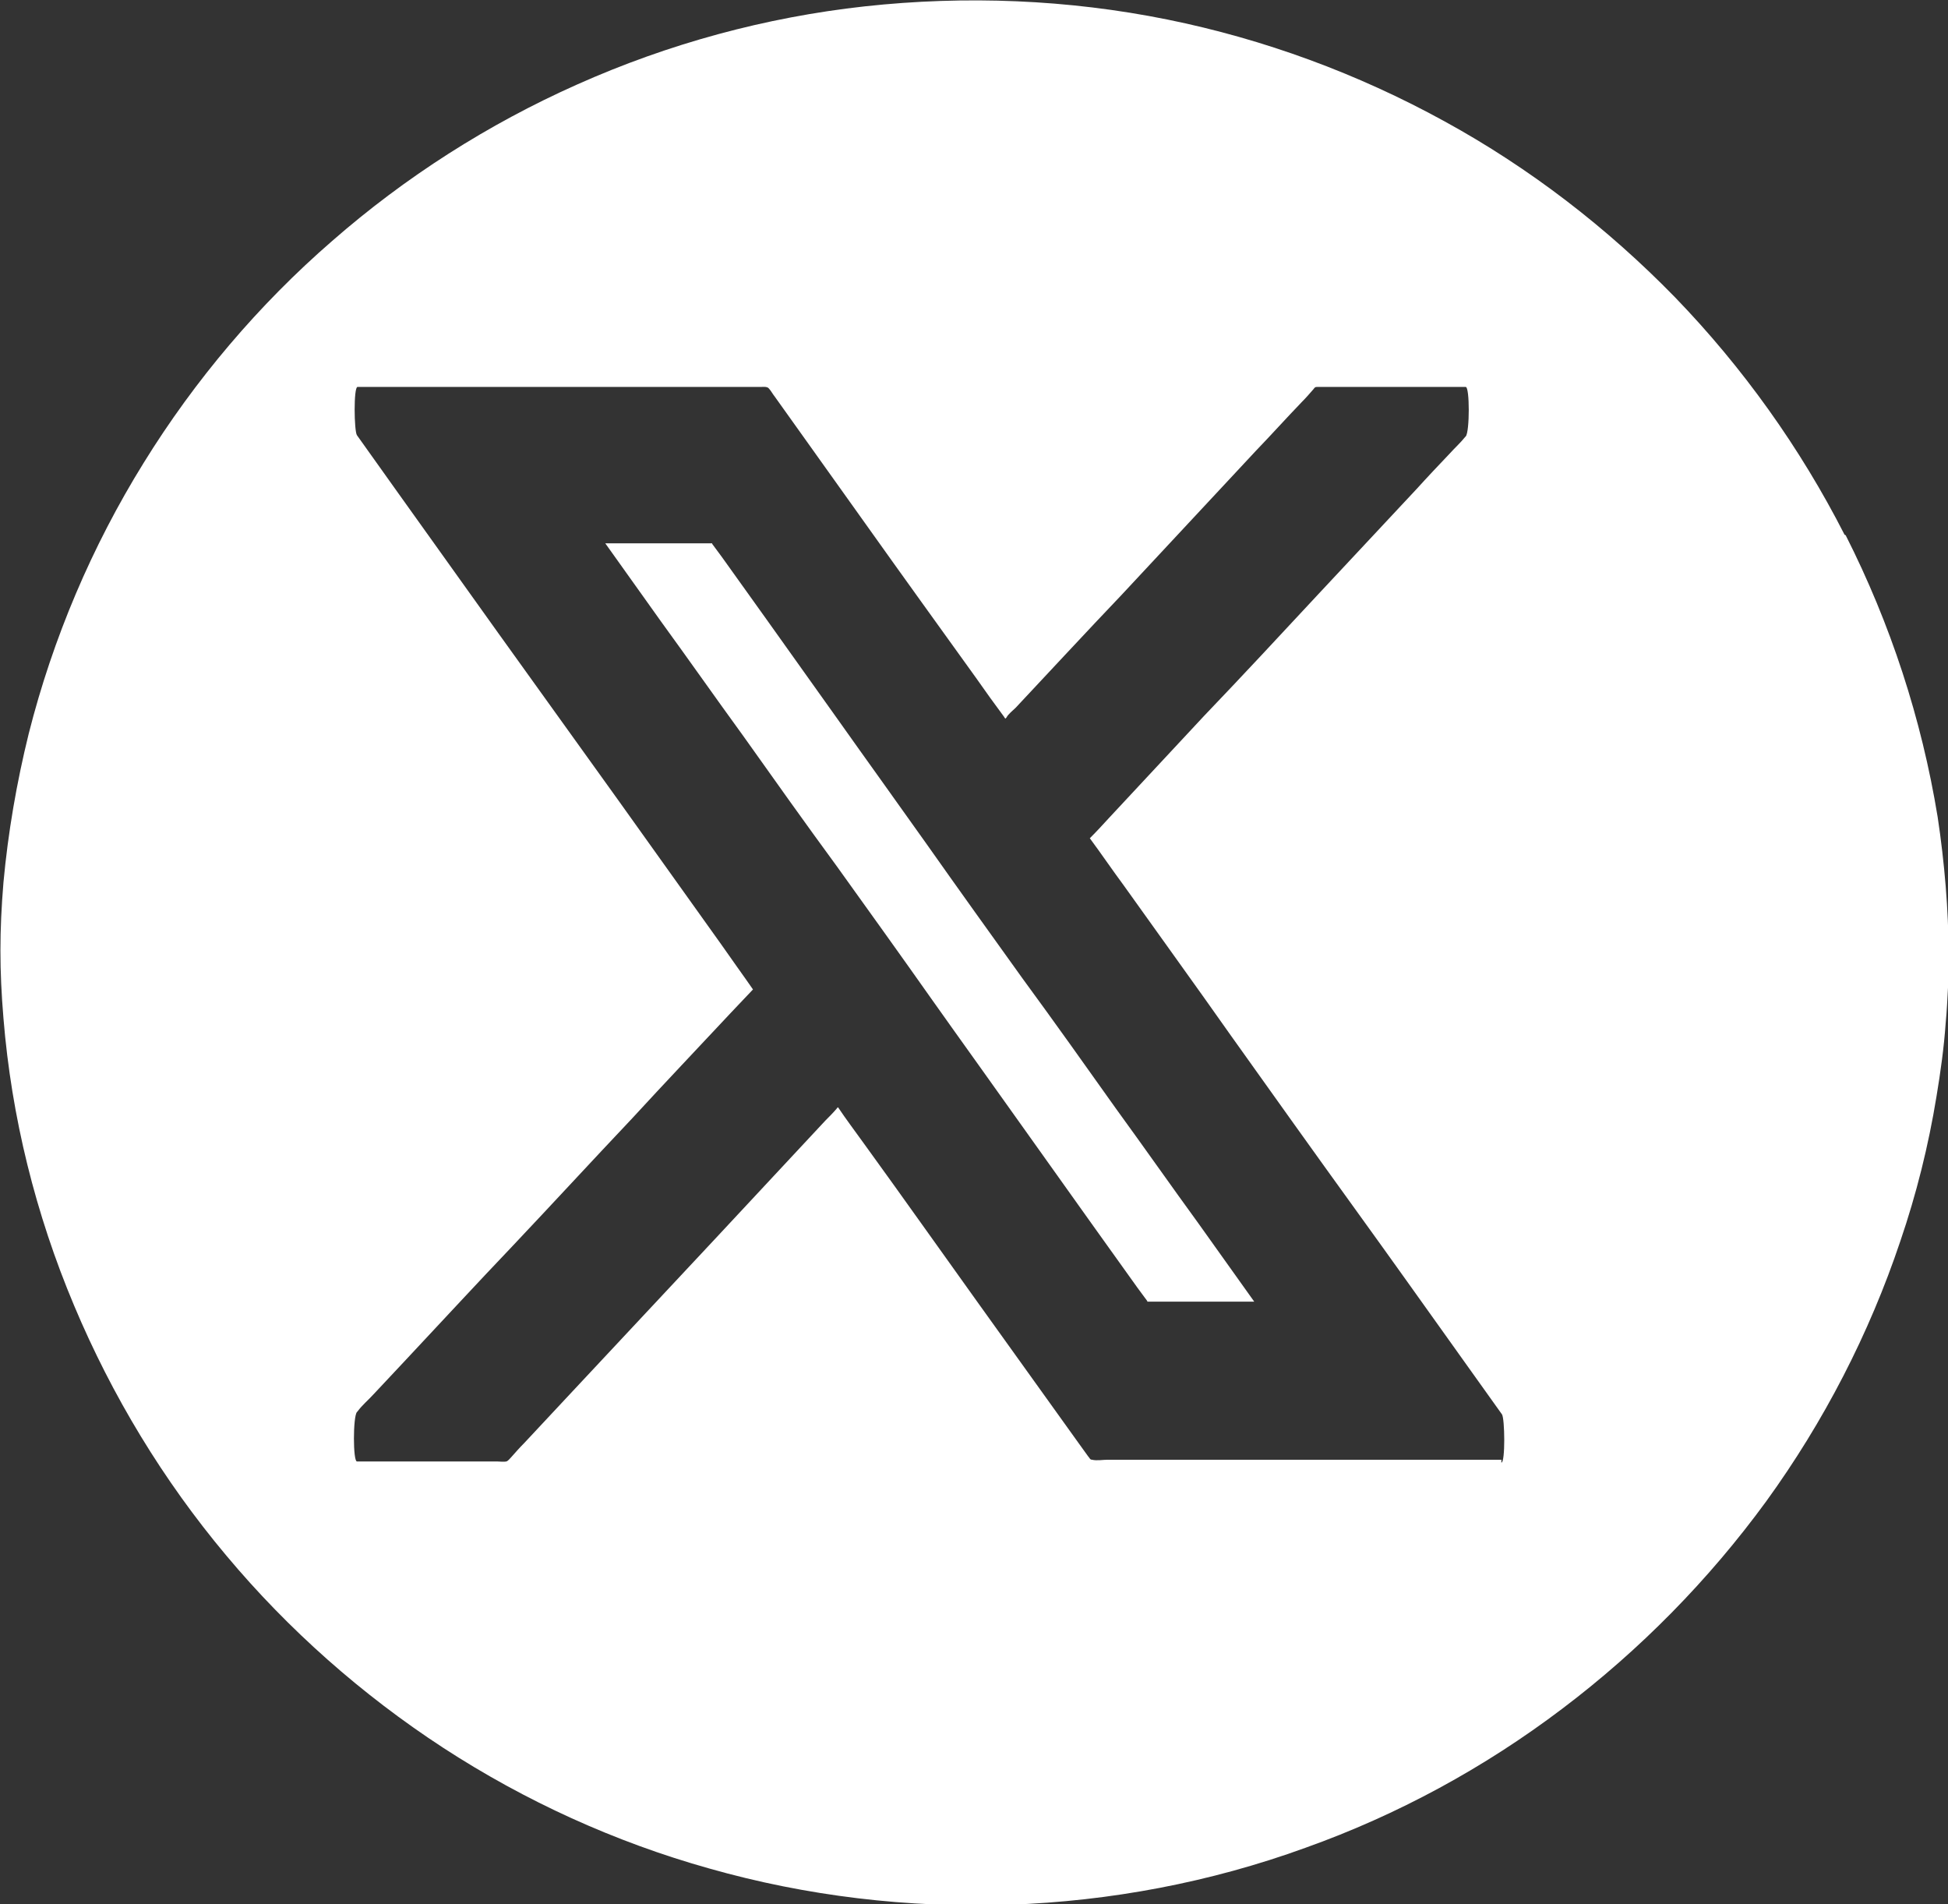 <?xml version="1.0" encoding="UTF-8"?>
<svg id="Calque_2" data-name="Calque 2" xmlns="http://www.w3.org/2000/svg" viewBox="0 0 33.89 33.12">
  <rect x="0" y="0" width="33.89" height="33.12" fill="#333333" stroke="none"/>
  <defs>
    <style>
      .cls-1 {
        fill: #fff;
        stroke-width: 0px;
      }
    </style>
  </defs>
  <g id="Calque_8" data-name="Calque 8">
    <g>
      <path class="cls-1" d="M19.42,19.29c-.54-.76-1.08-1.52-1.63-2.27-.56-.78-1.12-1.56-1.67-2.34-.51-.72-1.03-1.44-1.54-2.16-.41-.58-.83-1.16-1.24-1.74-.26-.36-.52-.73-.78-1.09-.06-.08-.11-.15-.17-.23,0,0,0,0,0-.01,0,0,0,0,0,0-.1,0-.21,0-.31,0h-1.55c.32.45.65.91.97,1.36.48.66.95,1.33,1.43,1.99.54.76,1.08,1.52,1.63,2.27.56.78,1.12,1.56,1.67,2.34.51.72,1.03,1.44,1.54,2.16.41.58.83,1.16,1.24,1.74.26.36.52.73.78,1.09.06.08.11.15.17.23,0,0,0,0,0,.01,0,0,0,0,0,0,.1,0,.21,0,.31,0h1.55c-.32-.45-.65-.91-.97-1.36-.48-.66-.95-1.33-1.43-1.99Z"/>
      <path class="cls-1" d="M32.09,9.3c-.77-1.51-1.77-2.91-2.95-4.13-1.18-1.21-2.53-2.25-4.01-3.06-1.51-.83-3.14-1.43-4.82-1.77-1.73-.35-3.51-.42-5.26-.23-1.73.19-3.42.65-5.01,1.36-1.55.69-2.99,1.61-4.26,2.72-1.28,1.11-2.39,2.42-3.28,3.86-.9,1.45-1.58,3.05-2,4.71-.21.85-.36,1.72-.44,2.59-.07.85-.07,1.52,0,2.36.14,1.72.56,3.41,1.23,5,.66,1.57,1.55,3.04,2.65,4.35,1.08,1.29,2.36,2.42,3.77,3.34,1.43.93,2.99,1.64,4.63,2.1,1.69.48,3.46.69,5.22.63,1.75-.06,3.5-.39,5.15-.99,1.6-.57,3.11-1.39,4.47-2.42,1.35-1.02,2.55-2.24,3.55-3.61,1-1.38,1.79-2.91,2.33-4.52.28-.82.49-1.66.63-2.52.07-.42.13-.85.16-1.28.02-.2.03-.43.04-.61,0-.22.01-.38.01-.57,0-.02,0-.03,0-.04,0-.72-.07-1.57-.19-2.36-.28-1.71-.82-3.36-1.6-4.9ZM26.12,25.39h-6.85c-.08,0-.19.02-.27,0-.04,0-.04-.03-.07-.06-.06-.08-.12-.17-.18-.25-.58-.81-1.17-1.63-1.75-2.44-.66-.92-1.31-1.84-1.97-2.75-.15-.21-.31-.42-.45-.63,0,0,0,0,0,0-.01,0-.02.02-.03.03-.06.07-.12.13-.19.2-.64.69-1.29,1.38-1.93,2.07-.82.88-1.64,1.75-2.46,2.63-.28.3-.56.6-.85.91-.08.08-.15.16-.23.25-.02.02-.05.06-.08.07-.04.01-.12,0-.16,0h-2.44c-.07,0-.07-.78,0-.86,0,0,0,0,.01-.01.08-.11.19-.2.28-.3l.6-.64c.6-.64,1.2-1.29,1.81-1.93.7-.74,1.39-1.49,2.09-2.23.57-.62,1.15-1.23,1.73-1.85.12-.13.25-.26.37-.39-.18-.26-.37-.52-.55-.78-.6-.84-1.2-1.68-1.8-2.52-.7-.97-1.39-1.94-2.09-2.91-.58-.81-1.15-1.61-1.73-2.42-.24-.34-.48-.67-.72-1.01-.05-.07-.06-.84.01-.84h7.03s.09-.01.12.02c.04.04.07.1.11.15.52.73,1.05,1.47,1.57,2.2.64.9,1.29,1.8,1.93,2.69.16.23.32.45.49.68,0,0,.01.02.02.03,0,0,.01-.01.02-.02.03-.06.11-.12.16-.17.61-.65,1.22-1.31,1.84-1.96.78-.84,1.56-1.67,2.34-2.51.27-.28.53-.57.8-.85.07-.07.13-.14.2-.22.03-.04.03-.04.08-.04h2.57c.07,0,.07.78,0,.86,0,0,0,0-.01.01-.08.1-.18.19-.27.29-.19.2-.38.4-.57.61-.57.61-1.14,1.22-1.72,1.84-.66.71-1.32,1.42-1.99,2.12-.55.59-1.09,1.17-1.64,1.76-.11.12-.22.24-.34.36.2.27.39.55.59.82.62.87,1.25,1.74,1.87,2.62.72,1.01,1.44,2.02,2.17,3.03.6.83,1.19,1.66,1.79,2.5.25.35.5.7.75,1.05.05.07.06.84-.01.84Z"/>
    </g>
  </g>
</svg>